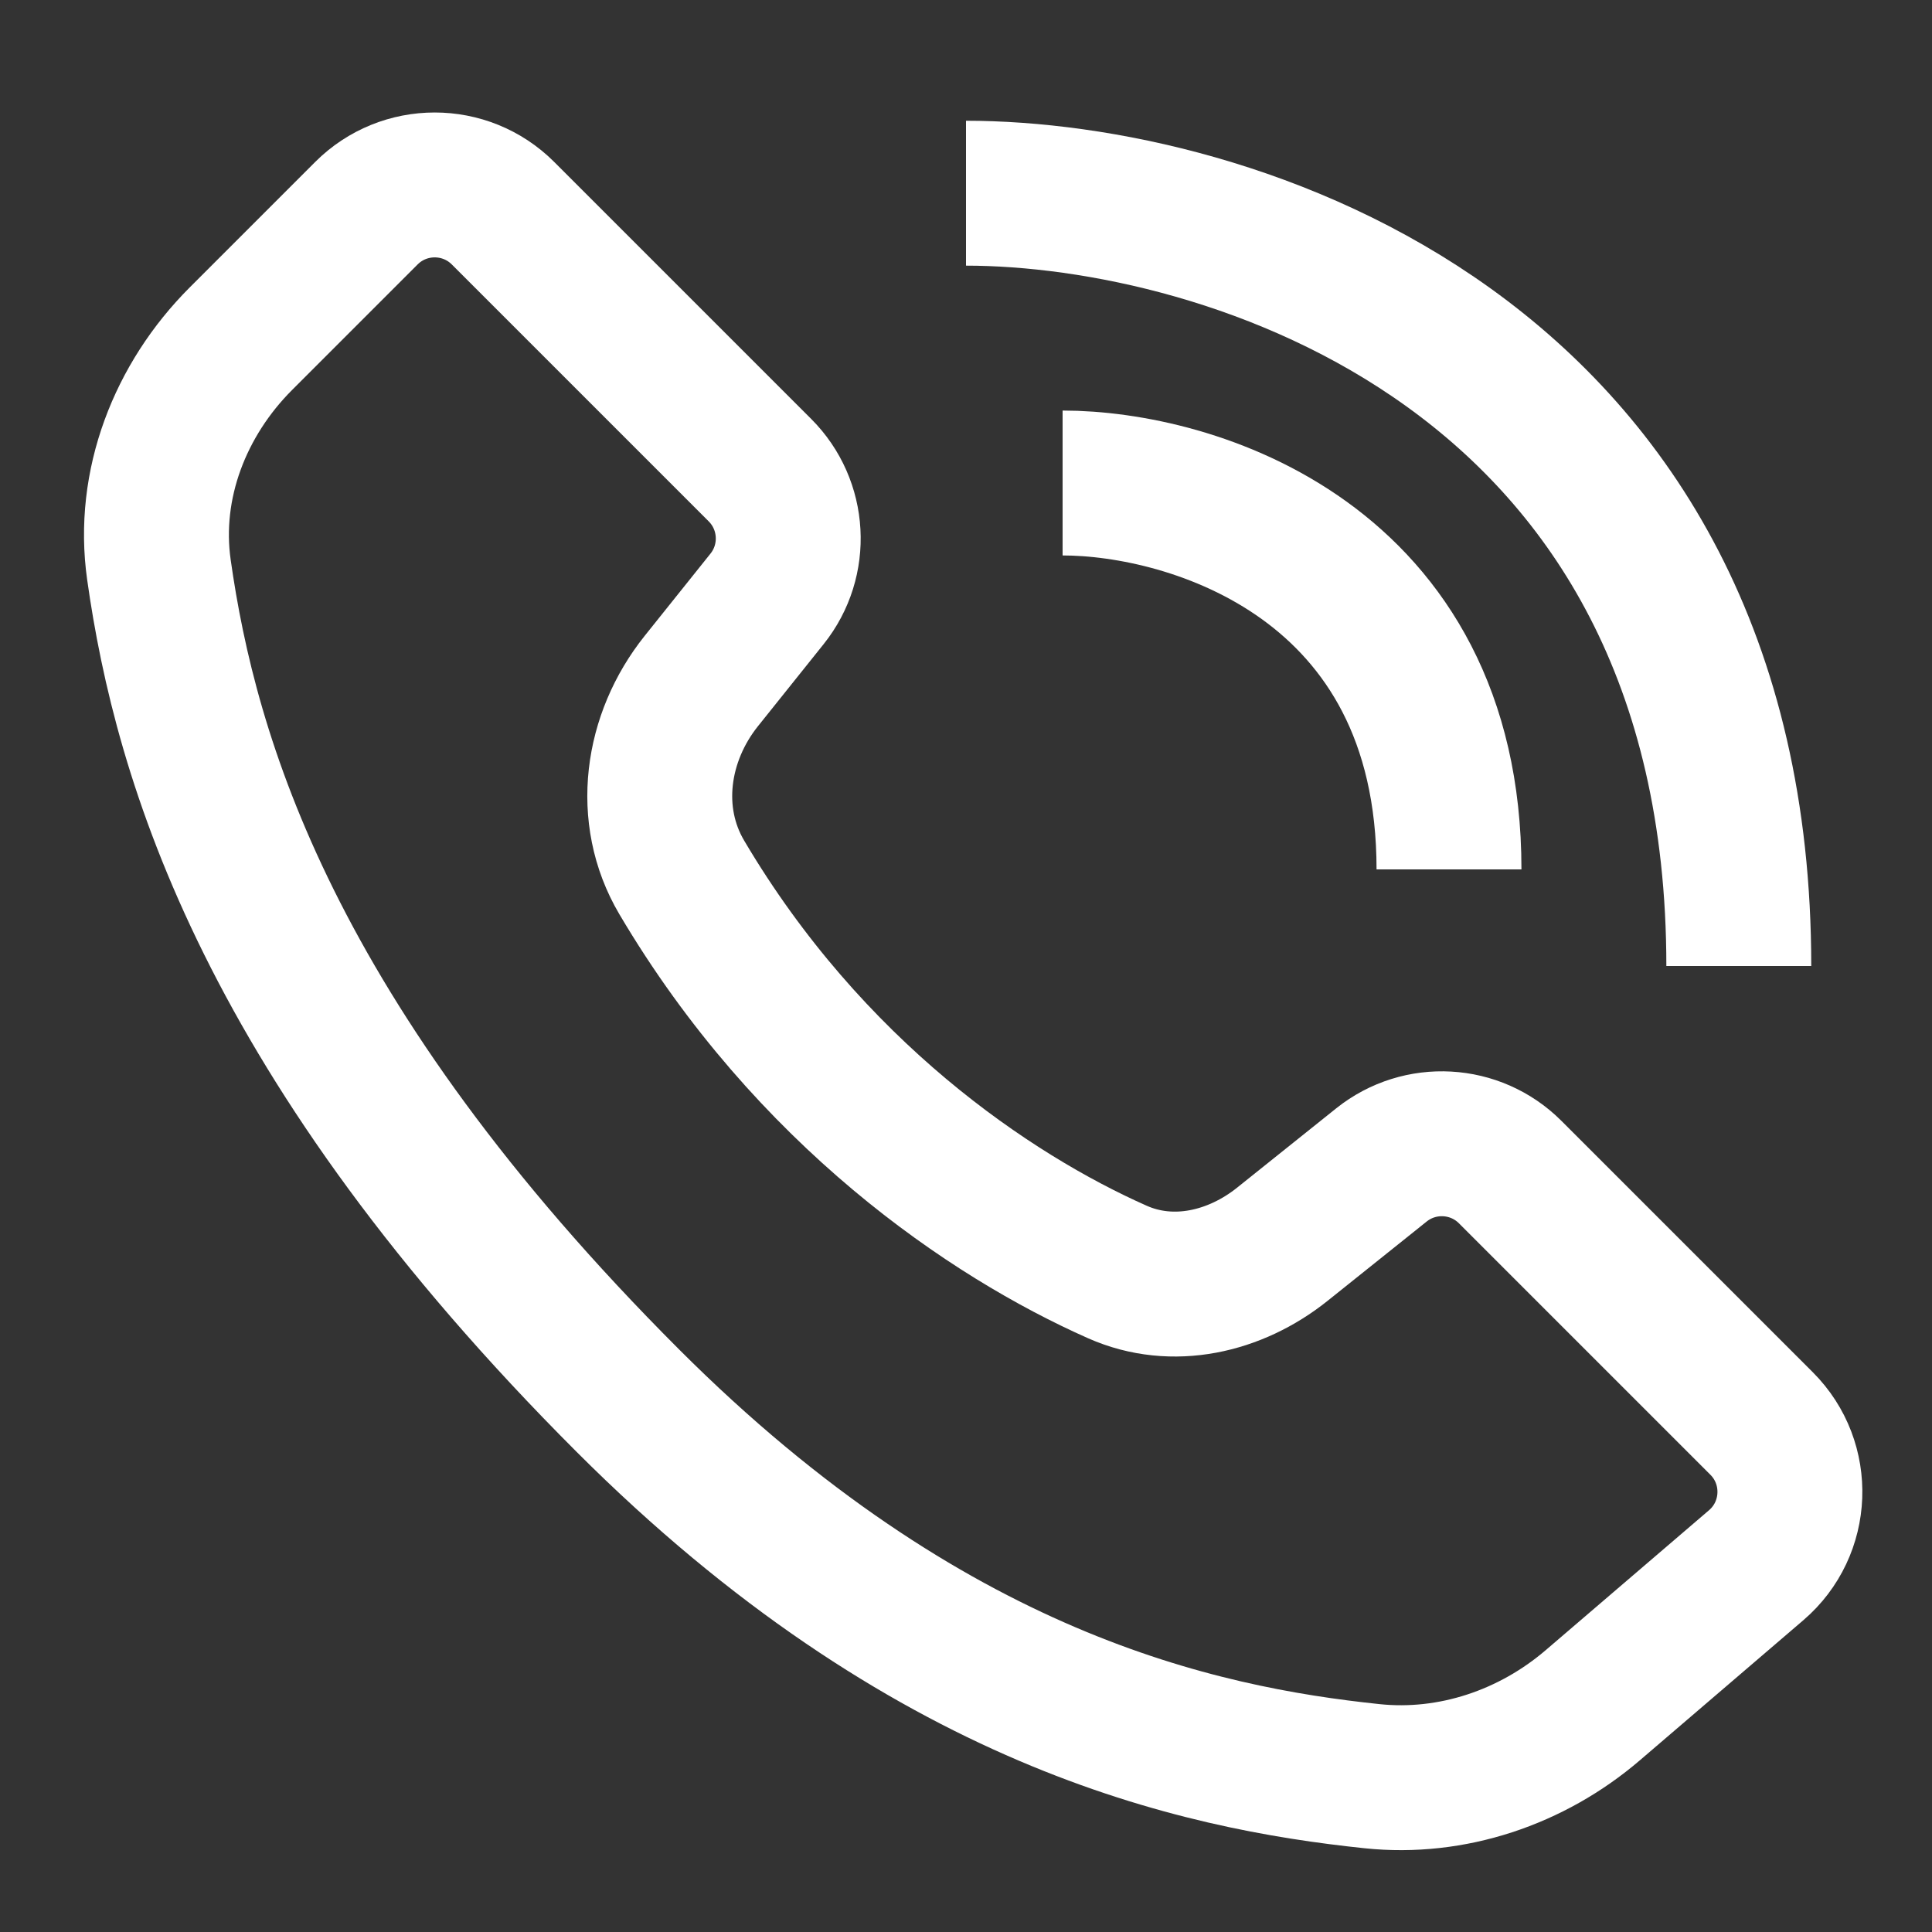 <svg width="20" height="20" viewBox="0 0 20 20" fill="none" xmlns="http://www.w3.org/2000/svg">
<rect x="0" y="0" width="20" height="20" fill="#333333" stroke="none"/>
<path d="M2.494 3.506L3.793 2.207C4.183 1.817 4.817 1.817 5.207 2.207L7.867 4.867C8.227 5.227 8.259 5.801 7.941 6.199L7.26 7.05C6.793 7.634 6.677 8.438 7.057 9.082C8.375 11.313 10.248 12.583 11.568 13.168C12.139 13.421 12.786 13.271 13.274 12.881L14.301 12.059C14.699 11.741 15.273 11.773 15.633 12.133L18.236 14.736C18.648 15.148 18.622 15.824 18.18 16.203L16.489 17.652C15.858 18.193 15.03 18.474 14.203 18.387C12.402 18.198 9.601 17.601 6.5 14.5C2.784 10.784 1.923 7.866 1.645 5.897C1.52 5.015 1.864 4.136 2.494 3.506Z" stroke="white" stroke-width="1.5"/>
<path d="M11 5C12.333 5 15 5.8 15 9" stroke="white" stroke-width="1.5"/>
<path d="M10 2C12.667 2 18 3.6 18 10" stroke="white" stroke-width="1.5"/>
</svg>
